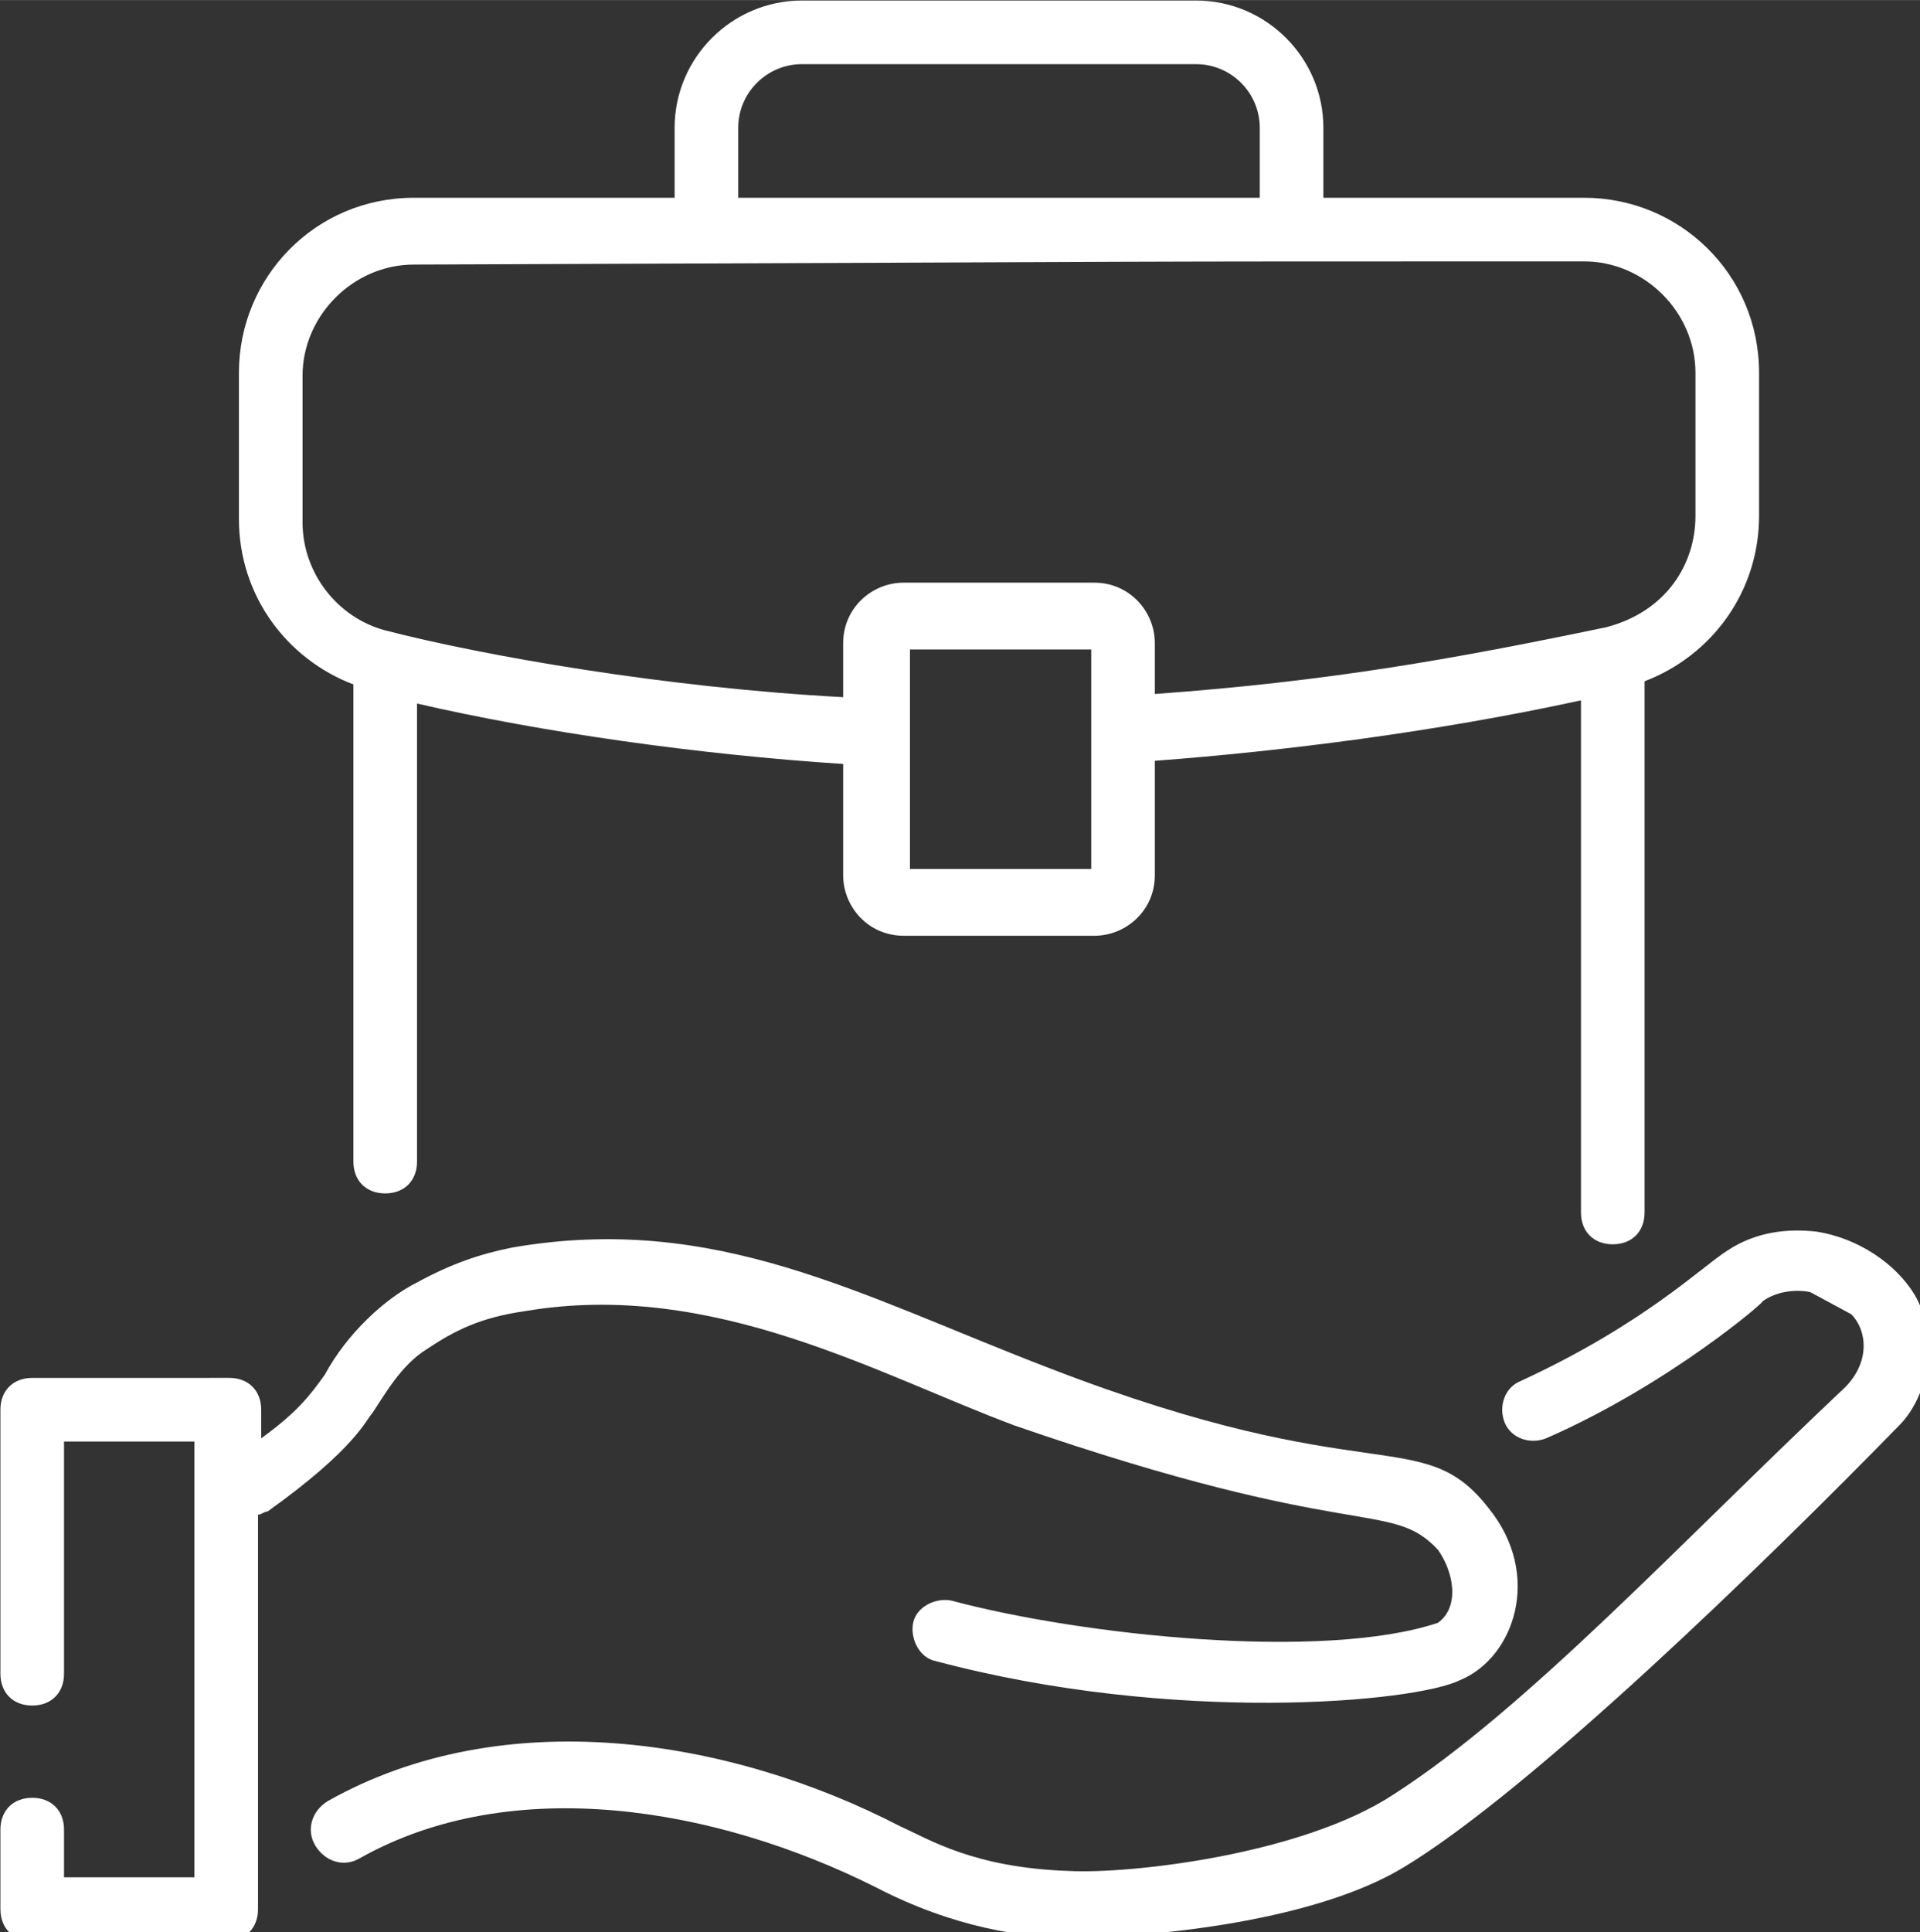<?xml version="1.0" encoding="UTF-8" standalone="no"?>
<svg
   id="Layer_1"
   enable-background="new 0 0 68 68"
   height="45.274"
   viewBox="0 0 5.977 6.013"
   width="45"
   version="1.1"
   sodipodi:docname="job-offer.svg"
   inkscape:version="1.1.1 (3bf5ae0d25, 2021-09-20)"
   xmlns:inkscape="http://www.inkscape.org/namespaces/inkscape"
   xmlns:sodipodi="http://sodipodi.sourceforge.net/DTD/sodipodi-0.dtd"
   xmlns="http://www.w3.org/2000/svg"
   xmlns:svg="http://www.w3.org/2000/svg">
  <rect x="0" y="0" width="5.977" height="6.013" fill="#333333" stroke="none"/>
  <defs
     id="defs2462" />
  <sodipodi:namedview
     id="namedview2460"
     pagecolor="#ffffff"
     bordercolor="#666666"
     borderopacity="1.0"
     inkscape:pageshadow="2"
     inkscape:pageopacity="0.0"
     inkscape:pagecheckerboard="0"
     showgrid="false"
     inkscape:zoom="0.42578125"
     inkscape:cx="146.78899"
     inkscape:cy="203.15596"
     inkscape:window-width="1440"
     inkscape:window-height="837"
     inkscape:window-x="225"
     inkscape:window-y="32"
     inkscape:window-maximized="1"
     inkscape:current-layer="Layer_1" />
  <g
     id="_x38_6"
     transform="matrix(0.099,0,0,0.099,-0.365,-0.345)"
     style="fill:#ffffff">
    <path
       d="M 41.3,3.5 H 28.9 c -2.2,0 -4,1.8 -4,4 v 2.2 h -8.2 c -3.1,0 -5.5,2.5 -5.5,5.5 v 4.6 c 0,2.4 1.5,4.4 3.6,5.2 v 15 c 0,0.6 0.4,1 1,1 0.6,0 1,-0.4 1,-1 V 25.6 c 3.9,0.9 8.8,1.6 13.4,1.9 V 31 c 0,1 0.8,1.9 1.9,1.9 h 6 c 1,0 1.9,-0.8 1.9,-1.9 v -3.6 c 4,-0.3 8.8,-0.9 13.4,-1.9 v 16.1 c 0,0.6 0.4,1 1,1 0.6,0 1,-0.4 1,-1 V 24.9 C 57.5,24.1 59,22.1 59,19.7 V 15.2 C 59,12.1 56.5,9.7 53.5,9.7 H 45.3 V 7.5 c 0,-2.2 -1.8,-4 -4,-4 z m -14.4,4 c 0,-1.1 0.9,-2 2,-2 h 12.4 c 1.1,0 2,0.9 2,2 V 9.7 H 26.9 Z M 38,30.8 h -5.7 c 0,-0.1 0,-7 0,-6.9 H 38 c 0,0.1 0,7.1 0,6.9 z M 53.5,11.7 c 1.9,0 3.5,1.6 3.5,3.5 v 4.5 c 0,1.5 -0.9,3 -2.8,3.5 -4.8,1 -8.7,1.7 -14.2,2.1 v -1.6 c 0,-1 -0.8,-1.9 -1.9,-1.9 h -6 c -1,0 -1.9,0.8 -1.9,1.9 v 1.7 C 24.6,25.1 18.9,24.1 15.8,23.3 14.3,22.9 13.2,21.5 13.2,19.9 v -4.6 c 0,-1.9 1.6,-3.5 3.5,-3.5 27.8,-0.1 19,-0.1 36.8,-0.1 z"
       id="path2452"
       style="fill:#ffffff" />
    <path
       d="m 63.9,44.2 c -0.6,-1 -1.8,-1.8 -3.1,-2 -0.9,-0.1 -1.9,0 -2.8,0.6 -0.8,0.5 -2.6,2.3 -6.5,4.1 -0.5,0.2 -0.7,0.8 -0.5,1.3 0.2,0.5 0.8,0.7 1.3,0.5 3.9,-1.7 7,-4.4 6.8,-4.3 0.4,-0.3 1,-0.4 1.5,-0.3 0.2,0.1 0,0 1.3,0.7 0.5,0.5 0.6,1.5 -0.2,2.3 -5.2,4.9 -10,10.1 -14.2,12.8 -2.9,1.9 -8.3,2.5 -10.2,2.4 -3,-0.1 -4.4,-1 -5.3,-1.4 -5.4,-2.8 -12.5,-3.9 -18,-0.8 -0.5,0.3 -0.7,0.9 -0.4,1.4 0.3,0.5 0.9,0.7 1.4,0.4 4.8,-2.7 11.2,-1.6 16.2,0.9 2.5,1.3 4.7,1.6 6.2,1.6 2,0 7.4,-0.4 10.4,-2.2 4,-2.4 11.4,-9.6 15.6,-13.9 0.9,-0.9 1.3,-2.7 0.5,-4.1 z"
       id="path2454"
       style="fill:#ffffff" />
    <path
       d="m 4.7,64.5 h 6.1 c 0.6,0 1,-0.4 1,-1 0,-1.3 0,4.6 0,-12.4 0.1,0 0.2,-0.1 0.3,-0.1 2.8,-2 3.1,-2.9 3.3,-3.1 0.4,-0.6 0.9,-1.5 1.7,-2 0.9,-0.6 1.7,-1 3.1,-1.2 5.9,-1 11.1,2 15.4,3.6 10.7,3.7 11.8,2.3 13.3,3.9 0.5,0.7 0.7,1.8 0,2.3 -3.6,1.2 -11.2,0.4 -15.3,-0.7 -0.5,-0.1 -1.1,0.2 -1.2,0.7 -0.1,0.5 0.2,1.1 0.7,1.2 7.5,2 15.1,1.3 16.5,0.6 1.7,-0.7 2.6,-3.3 0.9,-5.4 -2.1,-2.7 -3.7,-0.5 -13.8,-4.4 -6,-2.3 -10.5,-4.9 -16.9,-3.8 -1,0.2 -1.9,0.5 -3,1.1 -1,0.5 -2.2,1.6 -2.9,2.9 -0.5,0.7 -0.9,1.2 -2,2 v -0.9 c 0,-0.6 -0.4,-1 -1,-1 H 4.7 c -0.6,0 -1,0.4 -1,1 v 8.3 c 0,0.6 0.4,1 1,1 0.6,0 1,-0.4 1,-1 v -7.3 h 4.1 c 0,0.3 0,14.5 0,13.7 H 5.7 V 61 c 0,-0.6 -0.4,-1 -1,-1 -0.6,0 -1,0.4 -1,1 v 2.5 c 0,0.6 0.4,1 1,1 z"
       id="path2456"
       style="fill:#ffffff" />
  </g>
</svg>
